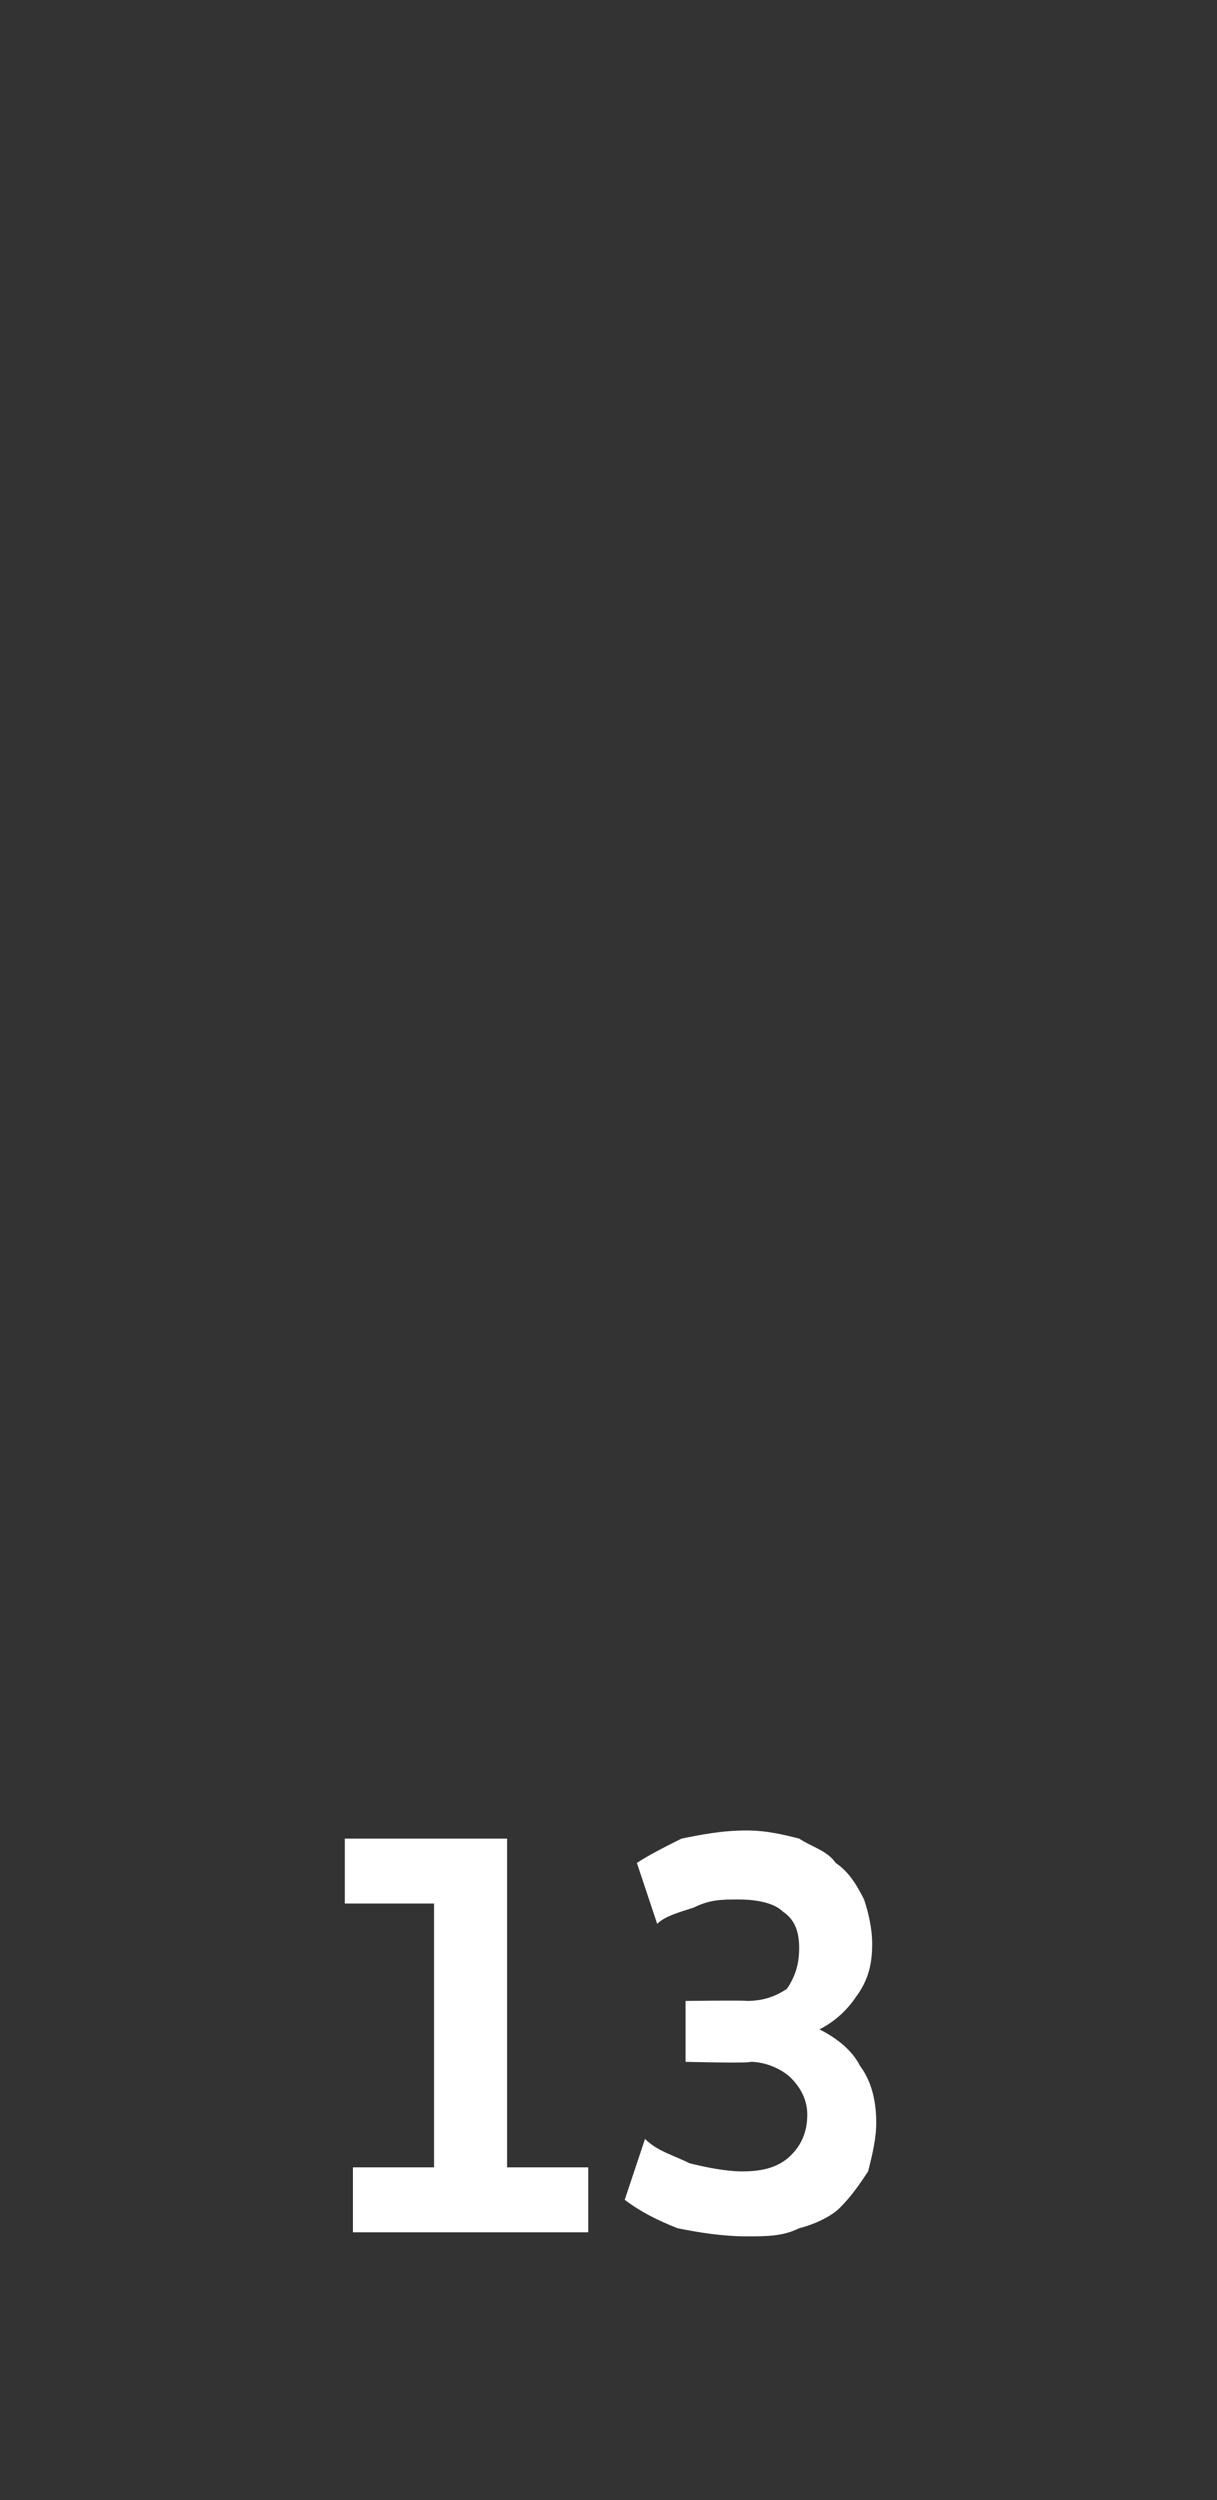 <?xml version="1.0" standalone="no"?><!DOCTYPE svg PUBLIC "-//W3C//DTD SVG 1.1//EN" "http://www.w3.org/Graphics/SVG/1.1/DTD/svg11.dtd"><svg xmlns="http://www.w3.org/2000/svg" version="1.1" width="30px" height="61.6px" viewBox="0 -1 30 61.6" style="top:-1px"><rect x="0" y="-1" width="30" height="61.6" fill="#333333" stroke="none"/><desc>13</desc><defs/><g id="Polygon25572"><path d="m14.5 54H8.7v-1.6h2v-6.5H8.5v-1.6h4v8.1h2v1.6zm3.9-9.9c.5 0 .9.1 1.3.2c.3.2.7.3.9.6c.3.2.5.5.7.9c.1.3.2.7.2 1.1c0 .5-.1.9-.4 1.3c-.2.3-.5.6-.9.8c.4.2.8.5 1 .9c.3.4.4.9.4 1.4c0 .4-.1.8-.2 1.2c-.2.3-.4.6-.7.9c-.2.2-.6.4-1 .5c-.4.2-.8.2-1.3.2c-.6 0-1.2-.1-1.7-.2c-.5-.2-.9-.4-1.3-.7l.5-1.5c.3.3.7.4 1.1.6c.4.1.9.2 1.3.2c.5 0 .9-.1 1.2-.4c.2-.2.4-.5.4-1c0-.4-.2-.7-.4-.9c-.2-.2-.6-.4-1-.4c-.04.04-1.6 0-1.6 0v-1.5s1.51-.02 1.5 0c.4 0 .7-.1 1-.3c.2-.3.3-.6.3-1c0-.4-.1-.7-.4-.9c-.2-.2-.6-.3-1.1-.3c-.4 0-.7 0-1.1.2c-.3.1-.7.2-.9.4l-.5-1.5c.3-.2.7-.4 1.1-.6c.5-.1 1-.2 1.6-.2z" stroke="none" fill="#fff"/></g></svg>
